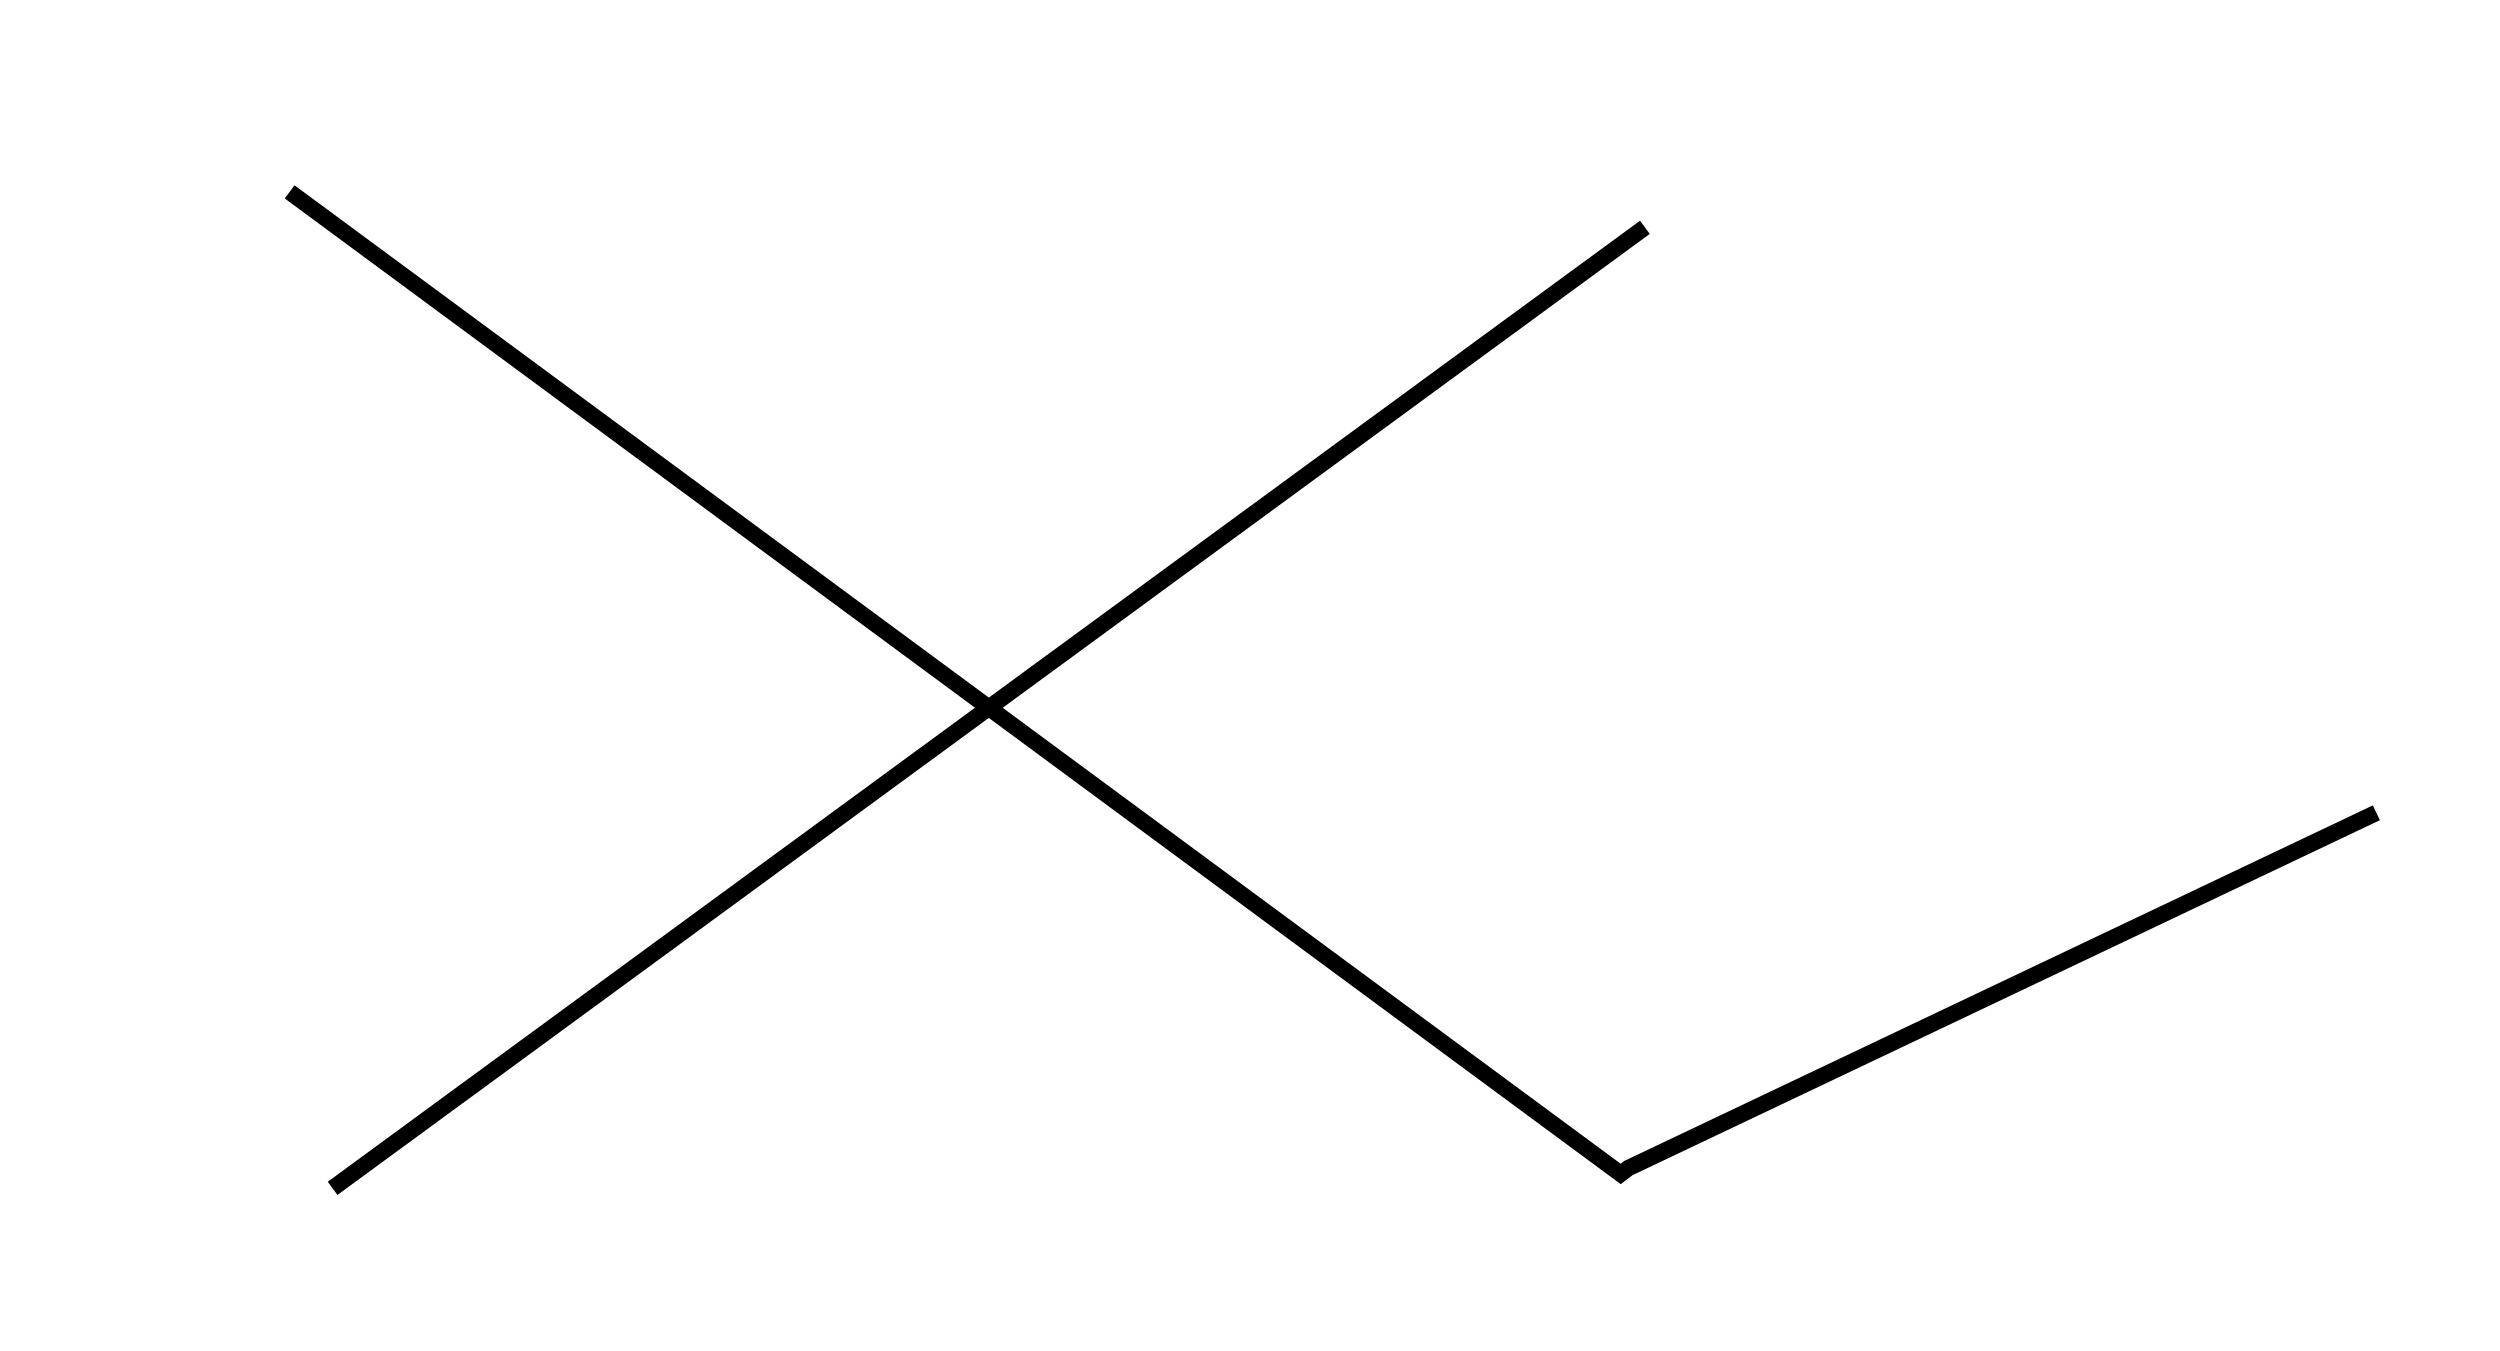 <?xml version="1.0" encoding="utf-8"?>
<!-- Generator: Adobe Illustrator 24.1.2, SVG Export Plug-In . SVG Version: 6.00 Build 0)  -->
<svg version="1.1" id="Layer_1" xmlns="http://www.w3.org/2000/svg" xmlns:xlink="http://www.w3.org/1999/xlink" x="0px" y="0px"
	 viewBox="0 0 762.2 412" style="enable-background:new 0 0 762.2 412;" xml:space="preserve">
<style type="text/css">
	.st0{fill:none;stroke:#000001;stroke-width:5;}
</style>
<path class="st0" d="M86.5,56.3"/>
<polyline class="st0" points="88.3,58.5 494.1,357.9 496.5,356.1 724.5,247.8 "/>
<line class="st0" x1="101.4" y1="362.3" x2="501.5" y2="69.3"/>
</svg>
